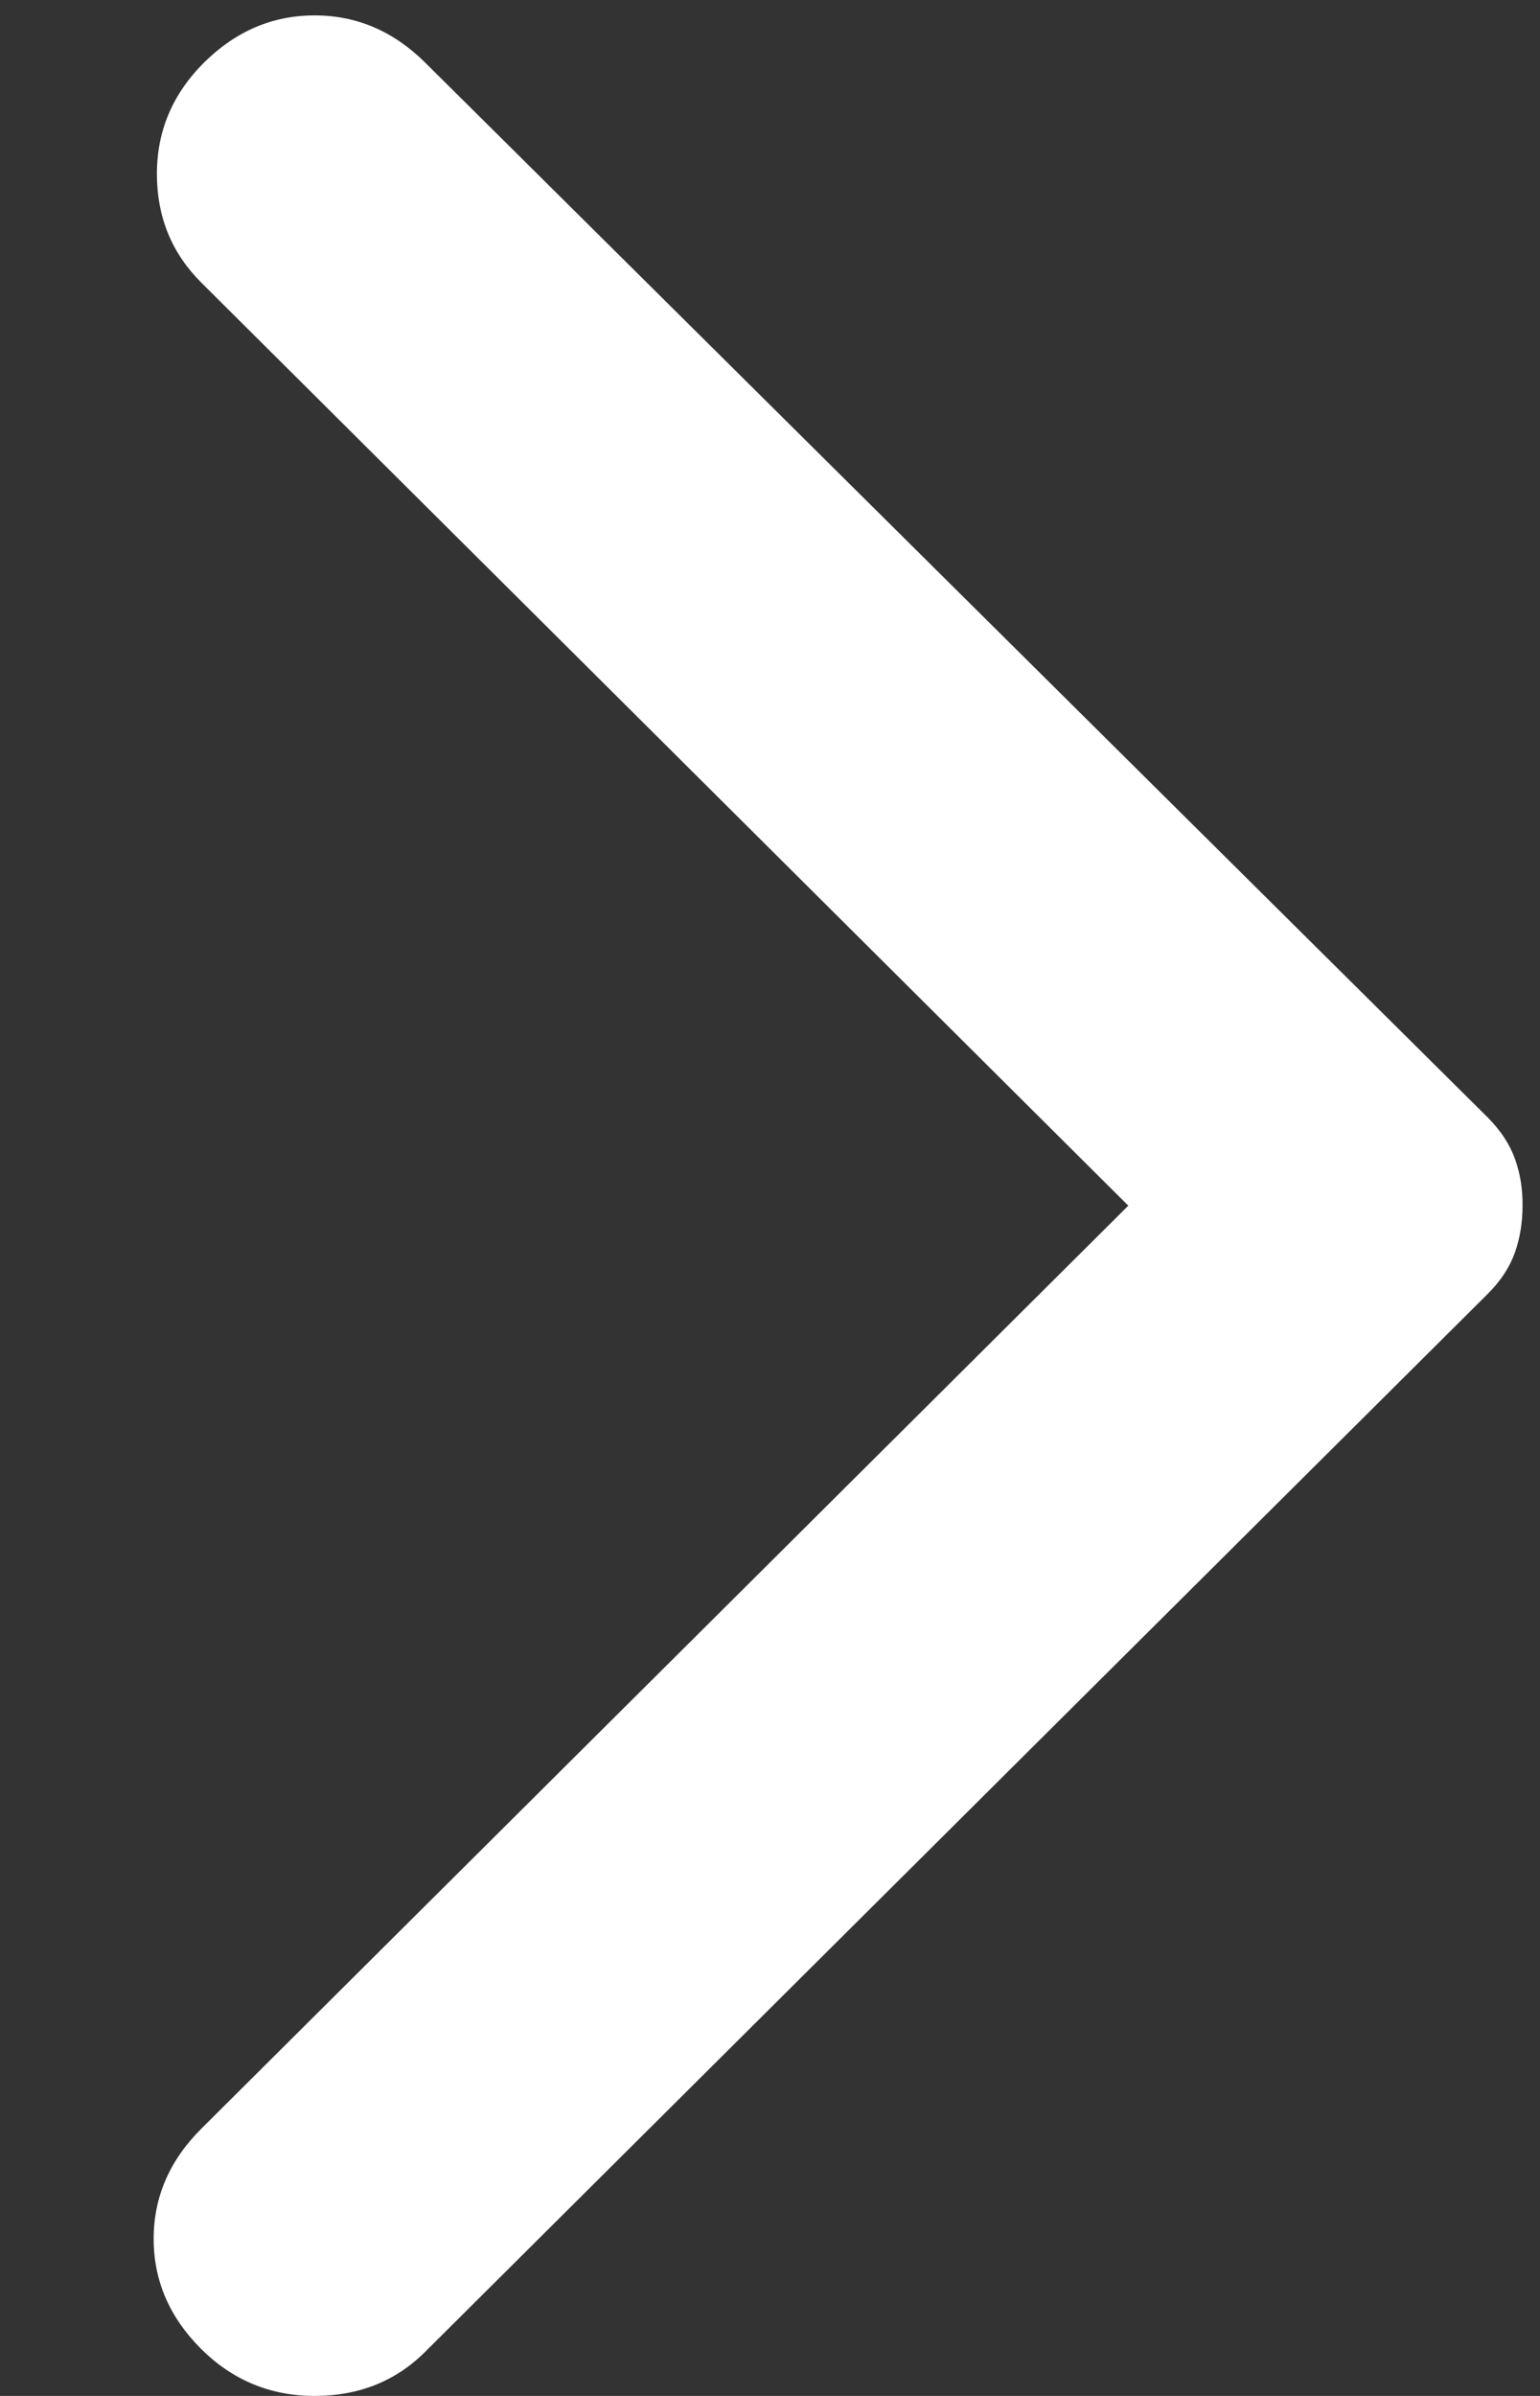 <?xml version="1.0" encoding="UTF-8"?> <svg xmlns="http://www.w3.org/2000/svg" width="9" height="14" viewBox="0 0 9 14" fill="none"><rect x="0" y="0" width="9" height="14" fill="#333333" stroke="none"/> <path d="M2.484 0.365L8.696 6.531C8.769 6.605 8.822 6.684 8.853 6.77C8.884 6.855 8.899 6.947 8.898 7.045C8.898 7.143 8.883 7.235 8.853 7.32C8.822 7.406 8.77 7.485 8.696 7.559L2.484 13.743C2.312 13.914 2.097 14 1.839 14C1.58 14 1.359 13.908 1.175 13.725C0.991 13.541 0.898 13.327 0.898 13.082C0.898 12.838 0.991 12.624 1.175 12.44L6.594 7.045L1.175 1.65C1.003 1.478 0.917 1.267 0.917 1.016C0.917 0.765 1.009 0.548 1.193 0.365C1.378 0.182 1.593 0.09 1.839 0.09C2.084 0.09 2.299 0.182 2.484 0.365Z" fill="white"></path> </svg> 